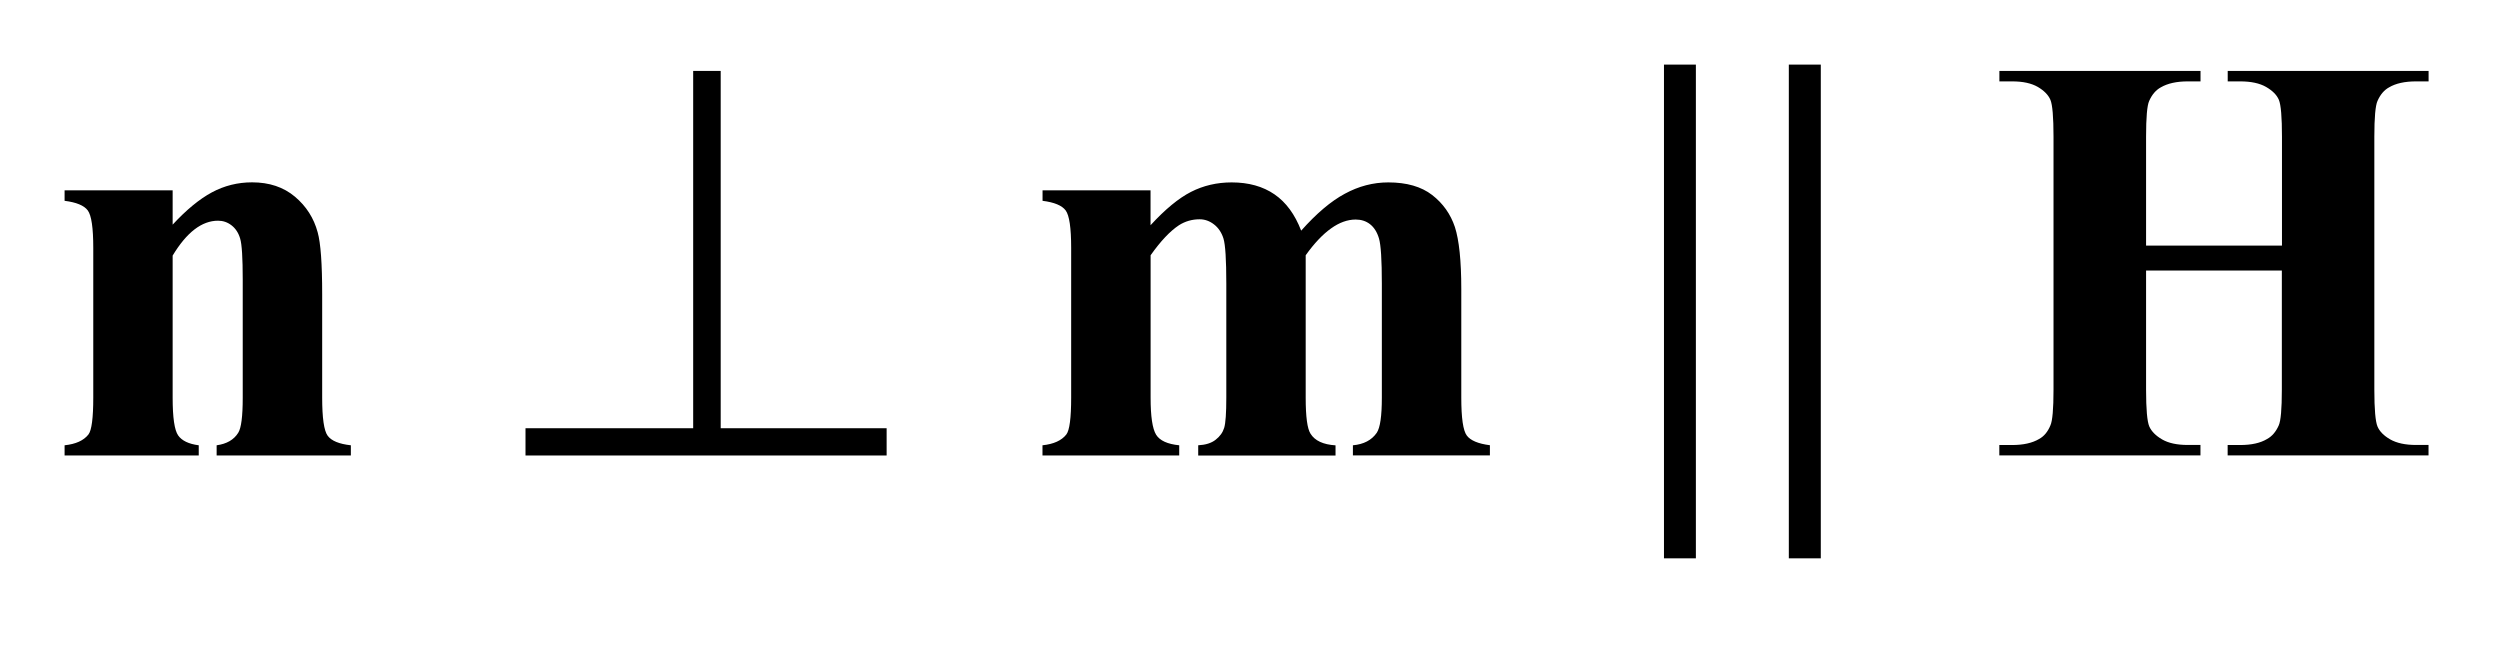<?xml version="1.0" encoding="UTF-8"?>
<!DOCTYPE svg PUBLIC '-//W3C//DTD SVG 1.0//EN'
          'http://www.w3.org/TR/2001/REC-SVG-20010904/DTD/svg10.dtd'>
<svg stroke-dasharray="none" shape-rendering="auto" xmlns="http://www.w3.org/2000/svg" font-family="'Dialog'" text-rendering="auto" width="61" fill-opacity="1" color-interpolation="auto" color-rendering="auto" preserveAspectRatio="xMidYMid meet" font-size="12px" viewBox="0 0 61 16" fill="black" xmlns:xlink="http://www.w3.org/1999/xlink" stroke="black" image-rendering="auto" stroke-miterlimit="10" stroke-linecap="square" stroke-linejoin="miter" font-style="normal" stroke-width="1" height="16" stroke-dashoffset="0" font-weight="normal" stroke-opacity="1"
><!--Generated by the Batik Graphics2D SVG Generator--><defs id="genericDefs"
  /><g
  ><defs id="defs1"
    ><clipPath clipPathUnits="userSpaceOnUse" id="clipPath1"
      ><path d="M-1 -1 L37.6 -1 L37.6 8.644 L-1 8.644 L-1 -1 Z"
      /></clipPath
      ><clipPath clipPathUnits="userSpaceOnUse" id="clipPath2"
      ><path d="M-0 0 L-0 7.644 L36.601 7.644 L36.601 0 Z"
      /></clipPath
    ></defs
    ><g transform="scale(1.576,1.576) translate(1,1) matrix(1,0,0,1,0,-0)"
    ><path d="M10.158 0.098 L10.158 5.63 L12.727 5.63 L12.727 6.052 L7.136 6.052 L7.136 5.63 L9.732 5.63 L9.732 0.098 L10.158 0.098 Z" stroke="none" clip-path="url(#clipPath2)"
    /></g
    ><g transform="matrix(1.576,0,0,1.576,1.576,1.576)"
    ><path d="M1.673 1.947 L1.673 2.478 C1.884 2.25 2.086 2.083 2.279 1.979 C2.472 1.875 2.68 1.823 2.903 1.823 C3.169 1.823 3.39 1.897 3.566 2.045 C3.742 2.193 3.859 2.377 3.918 2.596 C3.965 2.763 3.988 3.083 3.988 3.557 L3.988 5.156 C3.988 5.471 4.016 5.669 4.073 5.746 C4.131 5.825 4.25 5.874 4.432 5.894 L4.432 6.052 L2.354 6.052 L2.354 5.894 C2.509 5.873 2.621 5.809 2.688 5.701 C2.735 5.628 2.758 5.446 2.758 5.157 L2.758 3.33 C2.758 2.994 2.745 2.781 2.718 2.693 C2.692 2.605 2.647 2.537 2.585 2.489 C2.522 2.44 2.452 2.417 2.376 2.417 C2.124 2.417 1.89 2.597 1.673 2.957 L1.673 5.157 C1.673 5.464 1.701 5.659 1.758 5.741 C1.815 5.823 1.922 5.874 2.077 5.894 L2.077 6.052 L0 6.052 L0 5.894 C0.172 5.876 0.295 5.821 0.369 5.727 C0.419 5.663 0.444 5.472 0.444 5.157 L0.444 2.838 C0.444 2.528 0.416 2.335 0.359 2.258 C0.302 2.181 0.181 2.132 0 2.109 L0 1.947 L1.673 1.947 Z" stroke="none" clip-path="url(#clipPath2)"
    /></g
    ><g transform="matrix(1.576,0,0,1.576,1.576,1.576)"
    ><path d="M16.813 1.947 L16.813 2.487 C17.039 2.241 17.247 2.069 17.439 1.971 C17.631 1.873 17.841 1.824 18.069 1.824 C18.332 1.824 18.553 1.886 18.732 2.009 C18.911 2.132 19.048 2.319 19.145 2.571 C19.38 2.307 19.604 2.116 19.82 2 C20.035 1.883 20.259 1.824 20.494 1.824 C20.778 1.824 21.005 1.889 21.173 2.019 C21.341 2.149 21.458 2.315 21.525 2.515 C21.59 2.716 21.624 3.036 21.624 3.474 L21.624 5.156 C21.624 5.471 21.652 5.668 21.71 5.744 C21.767 5.82 21.886 5.87 22.067 5.893 L22.067 6.051 L19.946 6.051 L19.946 5.894 C20.113 5.879 20.236 5.815 20.315 5.701 C20.368 5.622 20.394 5.441 20.394 5.157 L20.394 3.391 C20.394 3.025 20.379 2.792 20.35 2.693 C20.321 2.594 20.274 2.52 20.211 2.471 C20.148 2.422 20.074 2.399 19.989 2.399 C19.863 2.399 19.735 2.445 19.607 2.537 C19.478 2.629 19.347 2.767 19.215 2.952 L19.215 5.157 C19.215 5.453 19.24 5.638 19.29 5.715 C19.357 5.823 19.486 5.883 19.677 5.895 L19.677 6.053 L17.551 6.053 L17.551 5.894 C17.665 5.888 17.756 5.86 17.821 5.808 C17.887 5.757 17.931 5.696 17.953 5.624 C17.975 5.552 17.986 5.396 17.986 5.156 L17.986 3.391 C17.986 3.019 17.971 2.787 17.942 2.693 C17.913 2.6 17.863 2.526 17.795 2.474 C17.727 2.421 17.652 2.395 17.573 2.395 C17.456 2.395 17.349 2.426 17.253 2.487 C17.115 2.578 16.969 2.733 16.814 2.952 L16.814 5.157 C16.814 5.446 16.842 5.637 16.899 5.73 C16.956 5.822 17.076 5.876 17.257 5.894 L17.257 6.052 L15.14 6.052 L15.14 5.894 C15.312 5.876 15.435 5.821 15.509 5.727 C15.559 5.663 15.584 5.472 15.584 5.157 L15.584 2.838 C15.584 2.528 15.556 2.335 15.499 2.258 C15.442 2.181 15.322 2.132 15.141 2.109 L15.141 1.947 L16.813 1.947 Z" stroke="none" clip-path="url(#clipPath2)"
    /></g
    ><g transform="matrix(1.576,0,0,1.576,1.576,1.576)"
    ><path d="M32.226 3.189 L32.226 5.033 C32.226 5.338 32.243 5.527 32.276 5.603 C32.31 5.679 32.376 5.746 32.474 5.803 C32.572 5.86 32.704 5.889 32.871 5.889 L33.068 5.889 L33.068 6.051 L29.954 6.051 L29.954 5.89 L30.152 5.89 C30.325 5.89 30.464 5.859 30.569 5.797 C30.645 5.756 30.704 5.686 30.745 5.586 C30.777 5.516 30.793 5.332 30.793 5.033 L30.793 1.117 C30.793 0.813 30.777 0.622 30.745 0.546 C30.713 0.47 30.647 0.403 30.55 0.346 C30.451 0.289 30.32 0.26 30.153 0.26 L29.955 0.26 L29.955 0.098 L33.069 0.098 L33.069 0.26 L32.872 0.26 C32.699 0.26 32.56 0.291 32.455 0.352 C32.379 0.393 32.318 0.463 32.274 0.563 C32.242 0.633 32.226 0.817 32.226 1.116 L32.226 2.802 L34.33 2.802 L34.33 1.117 C34.33 0.813 34.314 0.622 34.282 0.546 C34.25 0.47 34.183 0.403 34.084 0.346 C33.985 0.289 33.851 0.26 33.684 0.26 L33.49 0.26 L33.49 0.098 L36.6 0.098 L36.6 0.26 L36.407 0.26 C36.231 0.26 36.092 0.291 35.989 0.352 C35.913 0.393 35.853 0.463 35.809 0.563 C35.777 0.633 35.76 0.817 35.76 1.116 L35.76 5.033 C35.76 5.338 35.777 5.527 35.809 5.603 C35.841 5.679 35.907 5.746 36.006 5.803 C36.106 5.86 36.239 5.889 36.406 5.889 L36.599 5.889 L36.599 6.051 L33.489 6.051 L33.489 5.89 L33.682 5.89 C33.858 5.89 33.996 5.859 34.099 5.797 C34.175 5.756 34.236 5.686 34.28 5.586 C34.312 5.516 34.328 5.332 34.328 5.033 L34.328 3.189 L32.226 3.189 Z" stroke="none" clip-path="url(#clipPath2)"
    /></g
    ><g transform="matrix(1.576,0,0,1.576,1.576,1.576)"
    ><path d="M24.762 7.644 L24.762 0 L25.256 0 L25.256 7.644 L24.762 7.644 ZM26.695 7.644 L26.695 0 L27.19 0 L27.19 7.644 L26.695 7.644 Z" stroke="none" clip-path="url(#clipPath2)"
    /></g
  ></g
></svg
>
